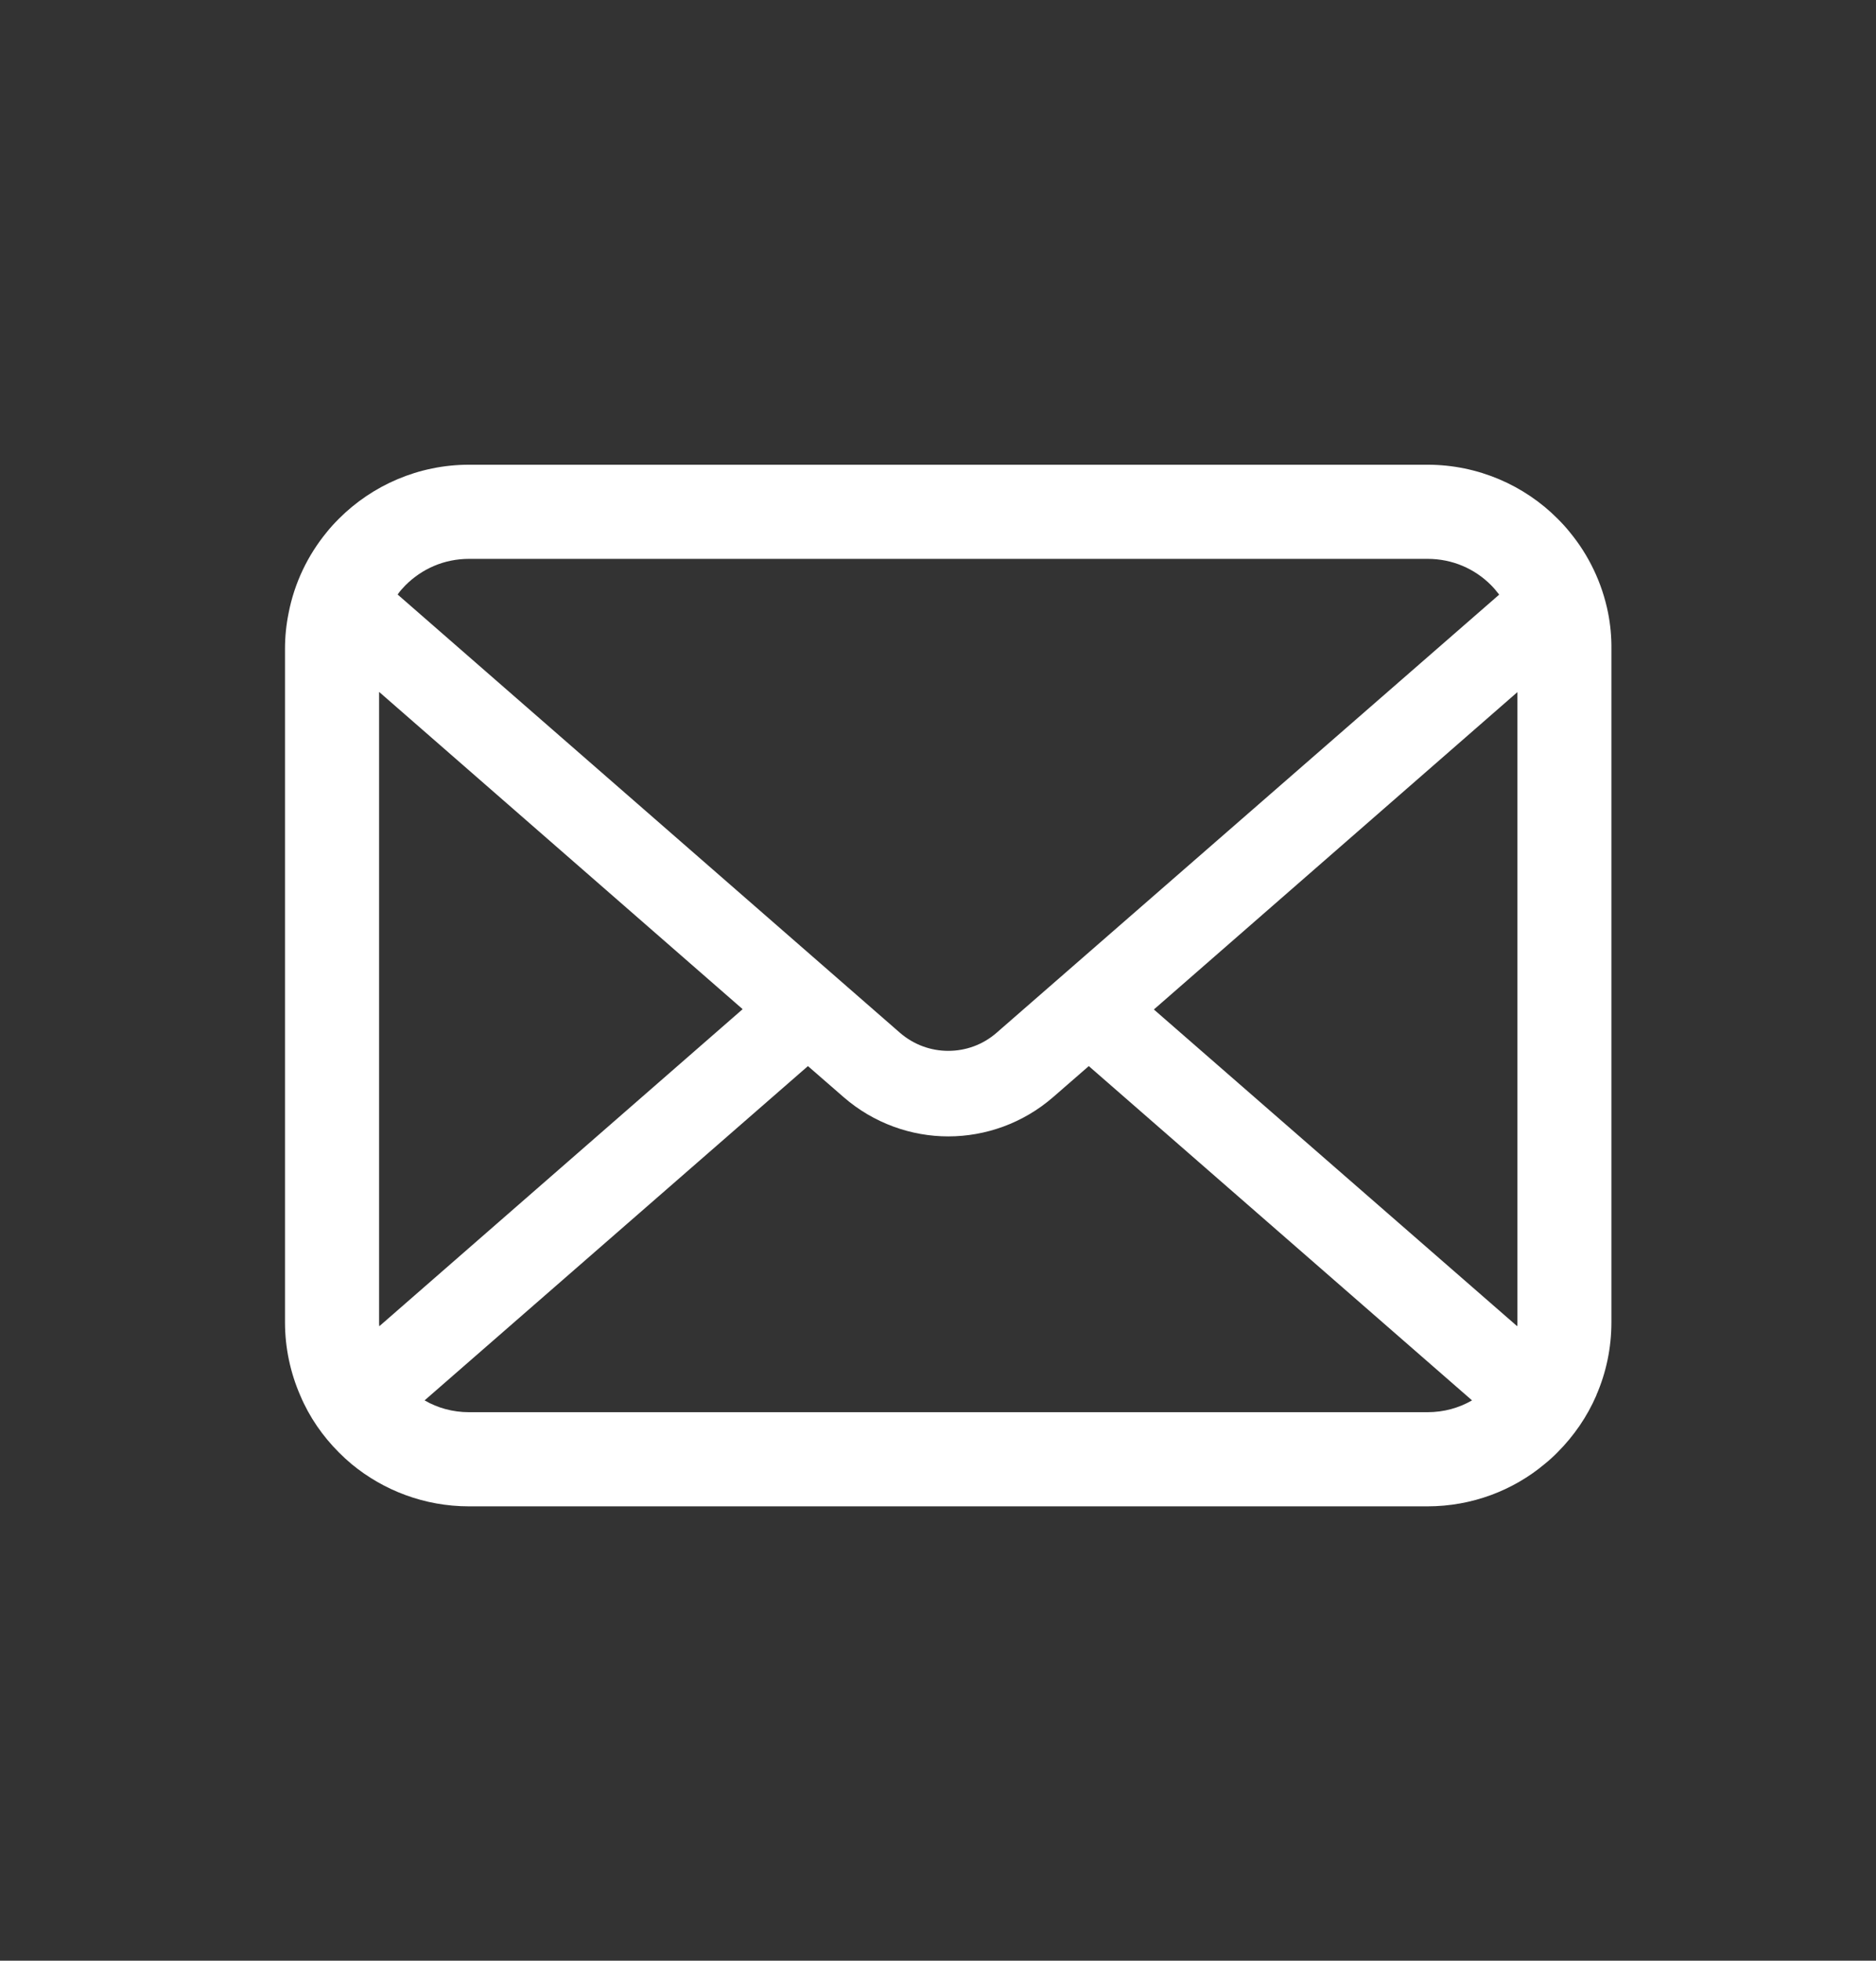 <?xml version="1.0" encoding="utf-8"?>
<!-- Generator: Adobe Illustrator 25.2.1, SVG Export Plug-In . SVG Version: 6.00 Build 0)  -->
<svg version="1.1" id="レイヤー_1" xmlns="http://www.w3.org/2000/svg" xmlns:xlink="http://www.w3.org/1999/xlink" x="0px"
	 y="0px" viewBox="0 0 181.02 189.1" style="enable-background:new 0 0 181.02 189.1;" xml:space="preserve">
<rect x="0" y="0" width="181.02" height="189.1" fill="#333333" stroke="none"/>
<style type="text/css">
	.st0{fill:#FFFFFF;}
</style>
<g>
	<path class="st0" d="M155.17,59.12c-0.58-2.91-1.87-5.57-3.67-7.76c-0.38-0.48-0.78-0.91-1.21-1.34c-3.19-3.2-7.66-5.2-12.55-5.2
		H45.26c-4.89,0-9.35,2-12.55,5.2c-0.43,0.43-0.83,0.86-1.21,1.34c-1.8,2.2-3.09,4.86-3.65,7.76c-0.23,1.12-0.35,2.28-0.35,3.45
		v64.96c0,2.49,0.53,4.89,1.47,7.05c0.87,2.07,2.16,3.93,3.73,5.5c0.4,0.4,0.79,0.76,1.22,1.12c3.07,2.54,7.04,4.08,11.33,4.08
		h92.49c4.3,0,8.28-1.54,11.33-4.1c0.43-0.35,0.83-0.71,1.22-1.11c1.57-1.57,2.86-3.44,3.75-5.5v-0.02
		c0.94-2.16,1.45-4.54,1.45-7.03V62.57C155.5,61.4,155.39,60.24,155.17,59.12z M39.13,56.44c1.59-1.58,3.72-2.54,6.13-2.54h92.49
		c2.41,0,4.56,0.96,6.13,2.54c0.28,0.28,0.54,0.6,0.78,0.91L96.17,99.6c-1.34,1.17-2.99,1.75-4.67,1.75c-1.67,0-3.32-0.58-4.67-1.75
		L38.37,57.34C38.58,57.02,38.85,56.73,39.13,56.44z M36.58,127.53v-60.8l35.08,30.6L36.6,127.91
		C36.58,127.79,36.58,127.66,36.58,127.53z M137.74,136.2H45.26c-1.57,0-3.04-0.41-4.29-1.14l36.99-32.24l3.45,3
		c2.89,2.51,6.51,3.78,10.09,3.78c3.6,0,7.22-1.27,10.11-3.78l3.45-3l36.98,32.24C140.78,135.79,139.32,136.2,137.74,136.2z
		 M146.42,127.53c0,0.13,0,0.26-0.02,0.38l-35.06-30.55l35.08-30.61V127.53z"/>
</g>
</svg>
